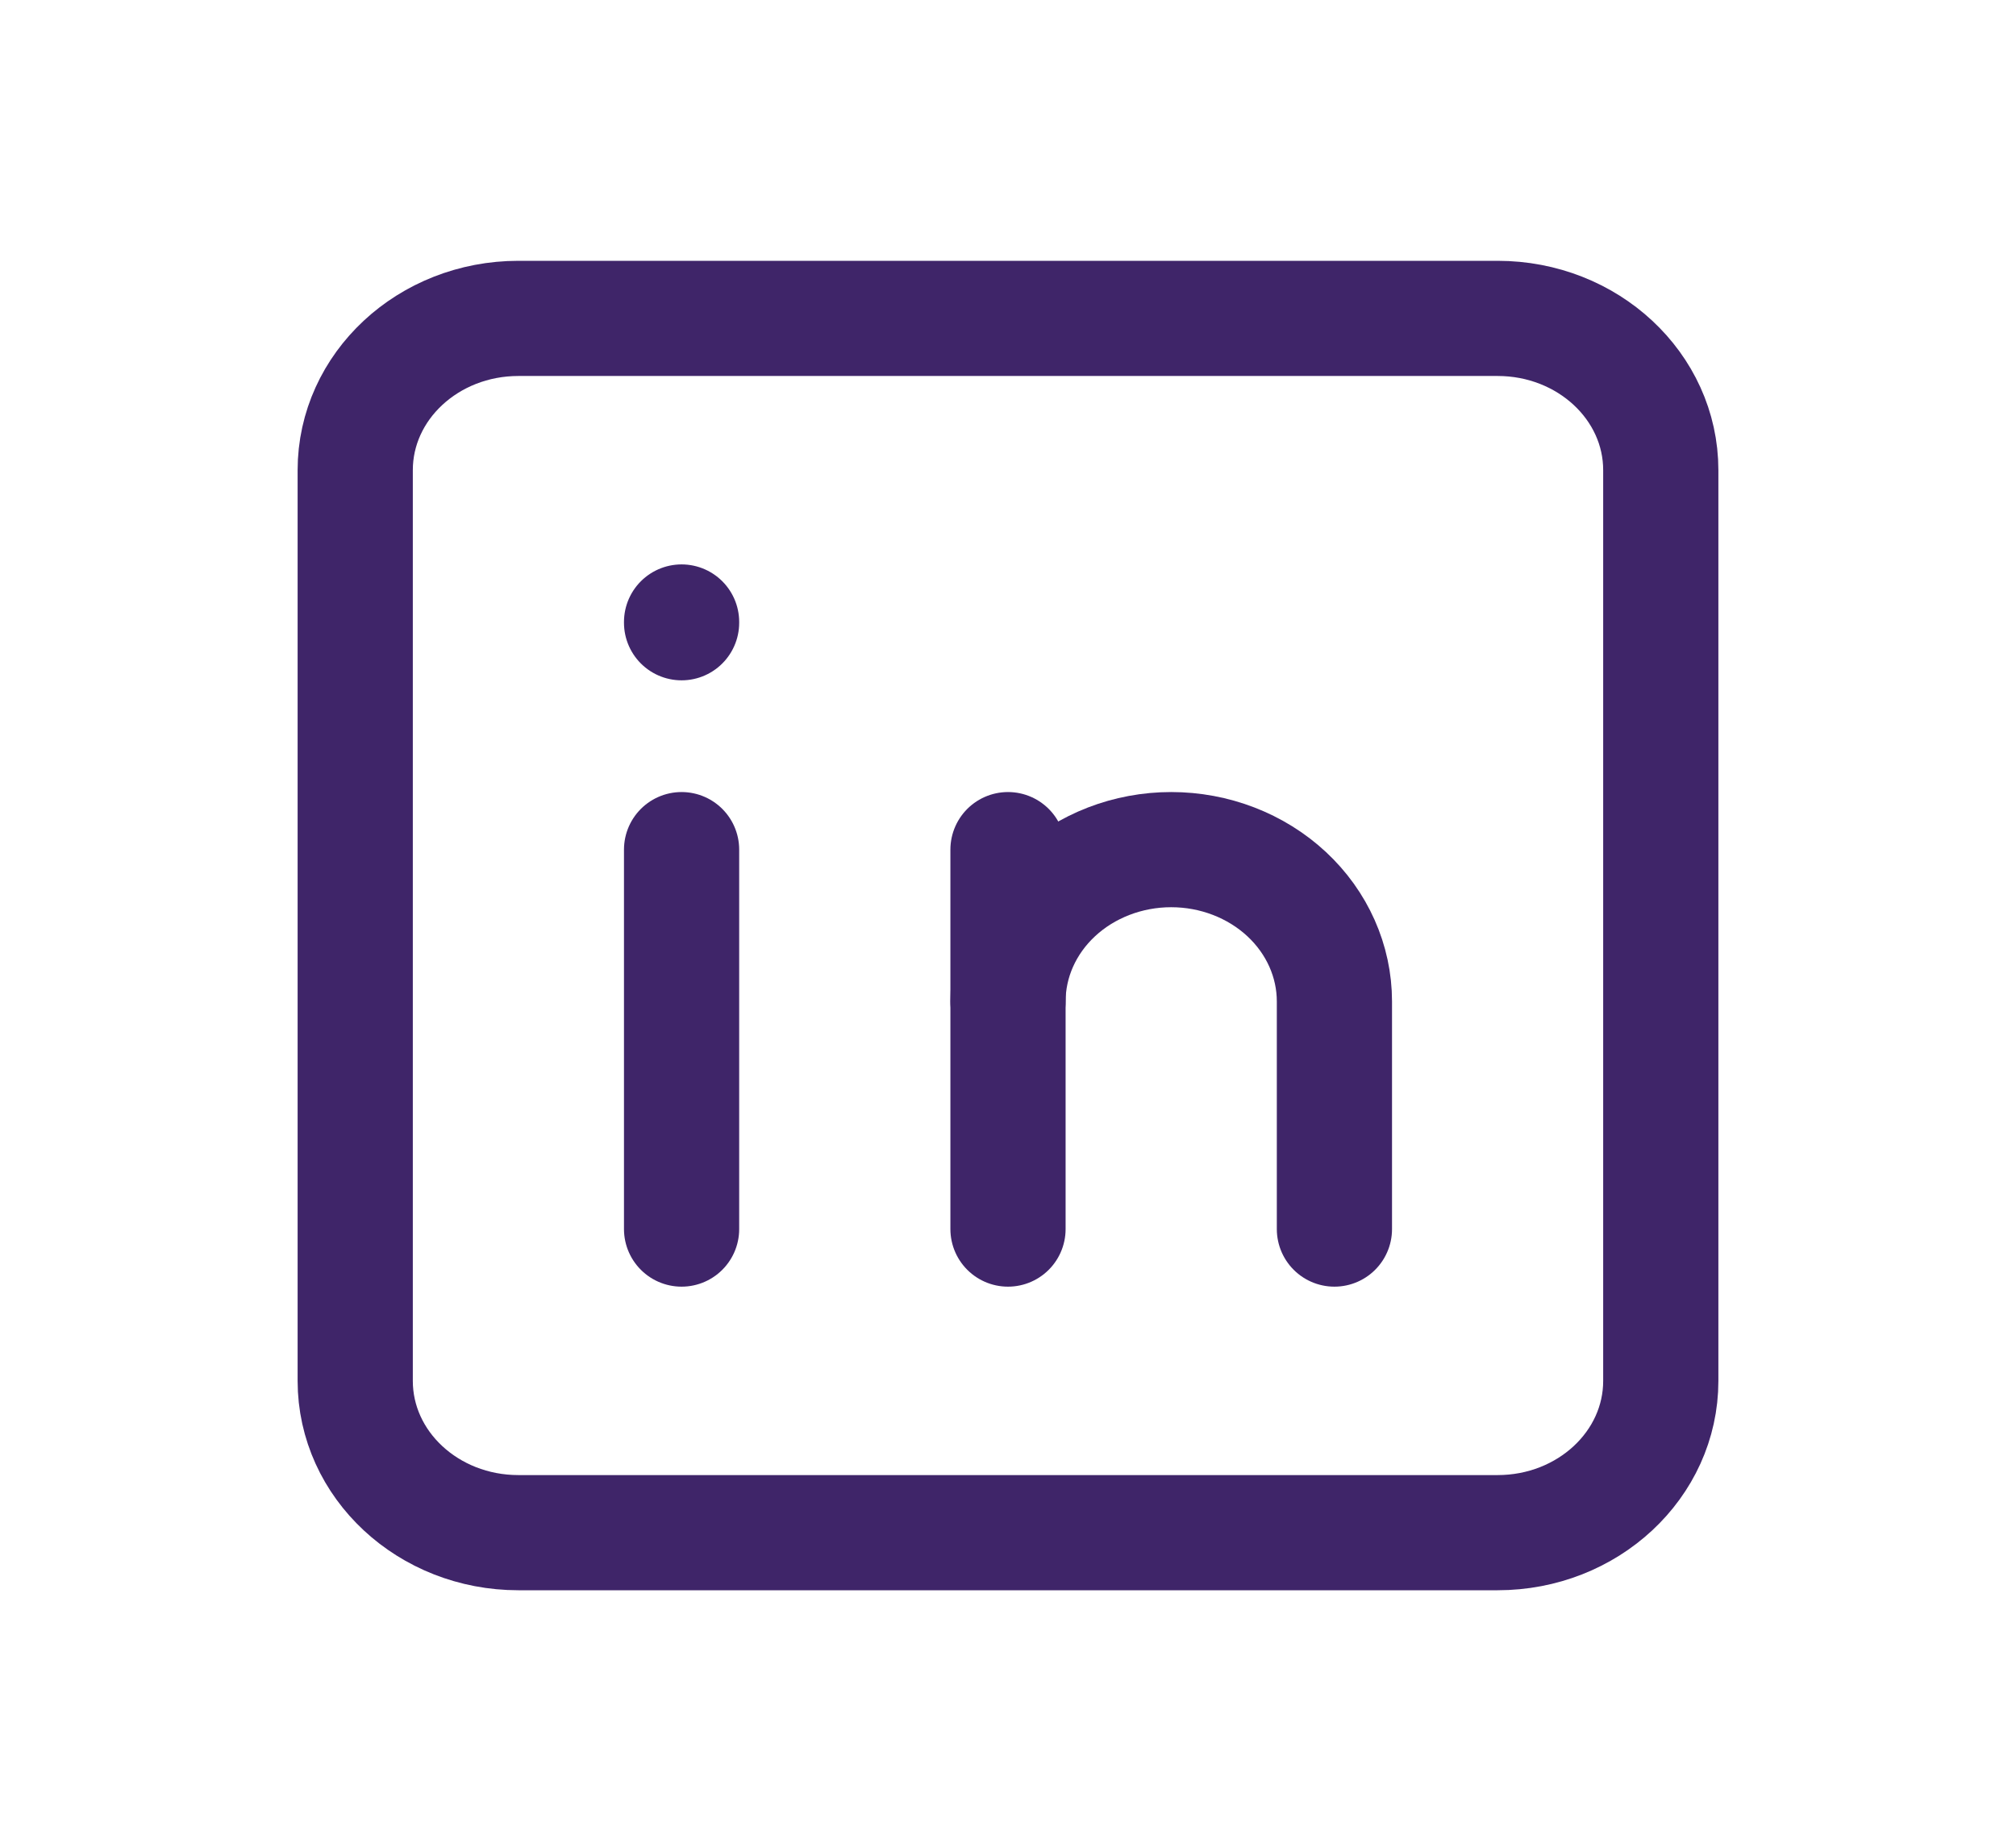 <svg width="35" height="32" viewBox="0 0 35 32" fill="none" xmlns="http://www.w3.org/2000/svg">
<path d="M26 5.529H9C7.435 5.529 6.167 6.709 6.167 8.165V23.979C6.167 25.435 7.435 26.615 9 26.615H26C27.565 26.615 28.833 25.435 28.833 23.979V8.165C28.833 6.709 27.565 5.529 26 5.529Z" stroke="#3F2569" stroke-width="2" stroke-linecap="round" stroke-linejoin="round"/>
<path d="M11.833 14.754V21.343" stroke="#3F2569" stroke-width="2" stroke-linecap="round" stroke-linejoin="round"/>
<path d="M11.833 10.801V10.814" stroke="#3F2569" stroke-width="2" stroke-linecap="round" stroke-linejoin="round"/>
<path d="M17.5 21.343V14.754" stroke="#3F2569" stroke-width="2" stroke-linecap="round" stroke-linejoin="round"/>
<path d="M23.167 21.343V17.39C23.167 16.691 22.868 16.02 22.337 15.526C21.805 15.032 21.085 14.754 20.333 14.754C19.582 14.754 18.861 15.032 18.33 15.526C17.799 16.02 17.5 16.691 17.5 17.39" stroke="#3F2569" stroke-width="2" stroke-linecap="round" stroke-linejoin="round"/>
</svg>
